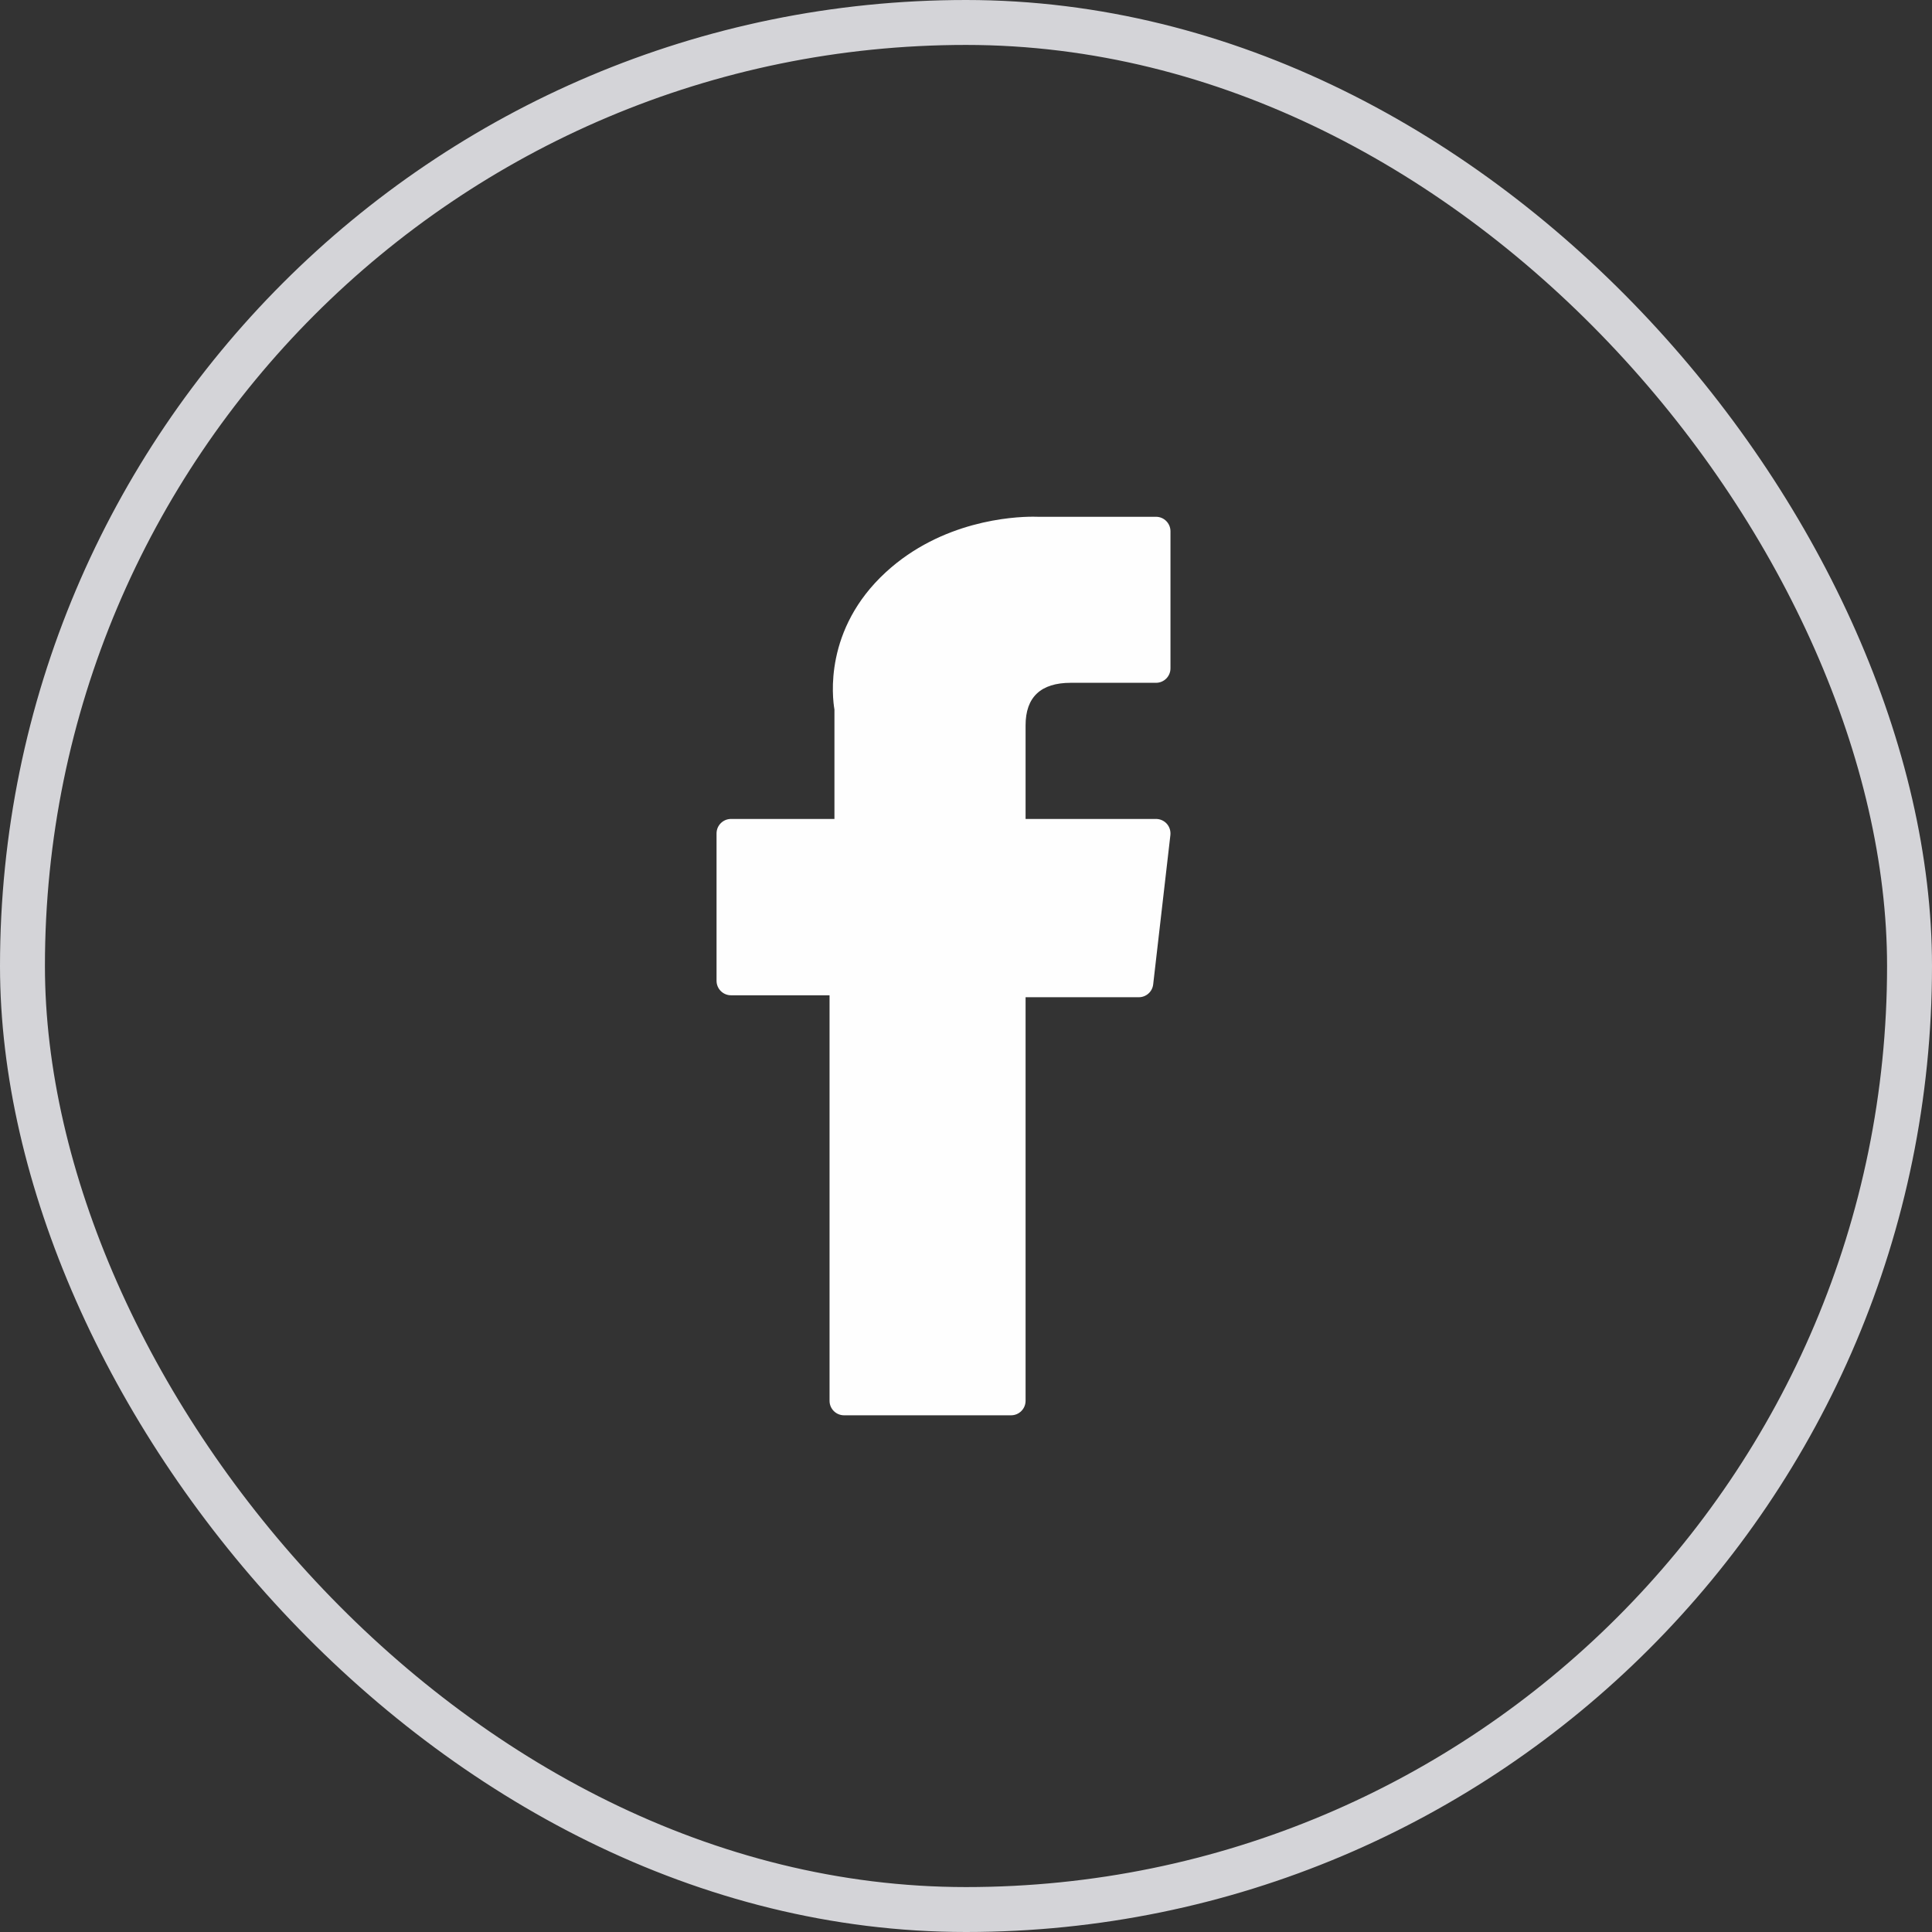 <?xml version="1.0" encoding="UTF-8"?>
<svg xmlns="http://www.w3.org/2000/svg" width="43" height="43" viewBox="0 0 43 43" fill="none">
  <rect x="0" y="0" width="43" height="43" fill="#333333" stroke="none"/>
  <rect x="0.5" y="0.5" width="42" height="42" rx="21" stroke="#D4D4D8"></rect>
  <g clip-path="url(#clip0_917_39499)">
    <path d="M16.271 22.152H18.463V31.177C18.463 31.356 18.608 31.5 18.786 31.5H22.503C22.681 31.5 22.826 31.356 22.826 31.177V22.195H25.346C25.51 22.195 25.648 22.072 25.666 21.909L26.049 18.586C26.059 18.495 26.03 18.403 25.969 18.334C25.908 18.266 25.82 18.227 25.729 18.227H22.826V16.144C22.826 15.516 23.164 15.197 23.831 15.197C23.925 15.197 25.729 15.197 25.729 15.197C25.907 15.197 26.051 15.053 26.051 14.875V11.825C26.051 11.647 25.907 11.502 25.729 11.502H23.113C23.094 11.502 23.053 11.5 22.993 11.5C22.539 11.5 20.962 11.589 19.715 12.736C18.334 14.006 18.526 15.527 18.572 15.791V18.227H16.271C16.093 18.227 15.948 18.371 15.948 18.549V21.829C15.948 22.008 16.093 22.152 16.271 22.152Z" fill="#FEFEFE"></path>
  </g>
  <defs>
    <clipPath id="clip0_917_39499">
      <rect width="20" height="20" fill="white" transform="translate(11 11.5)"></rect>
    </clipPath>
  </defs>
</svg>
